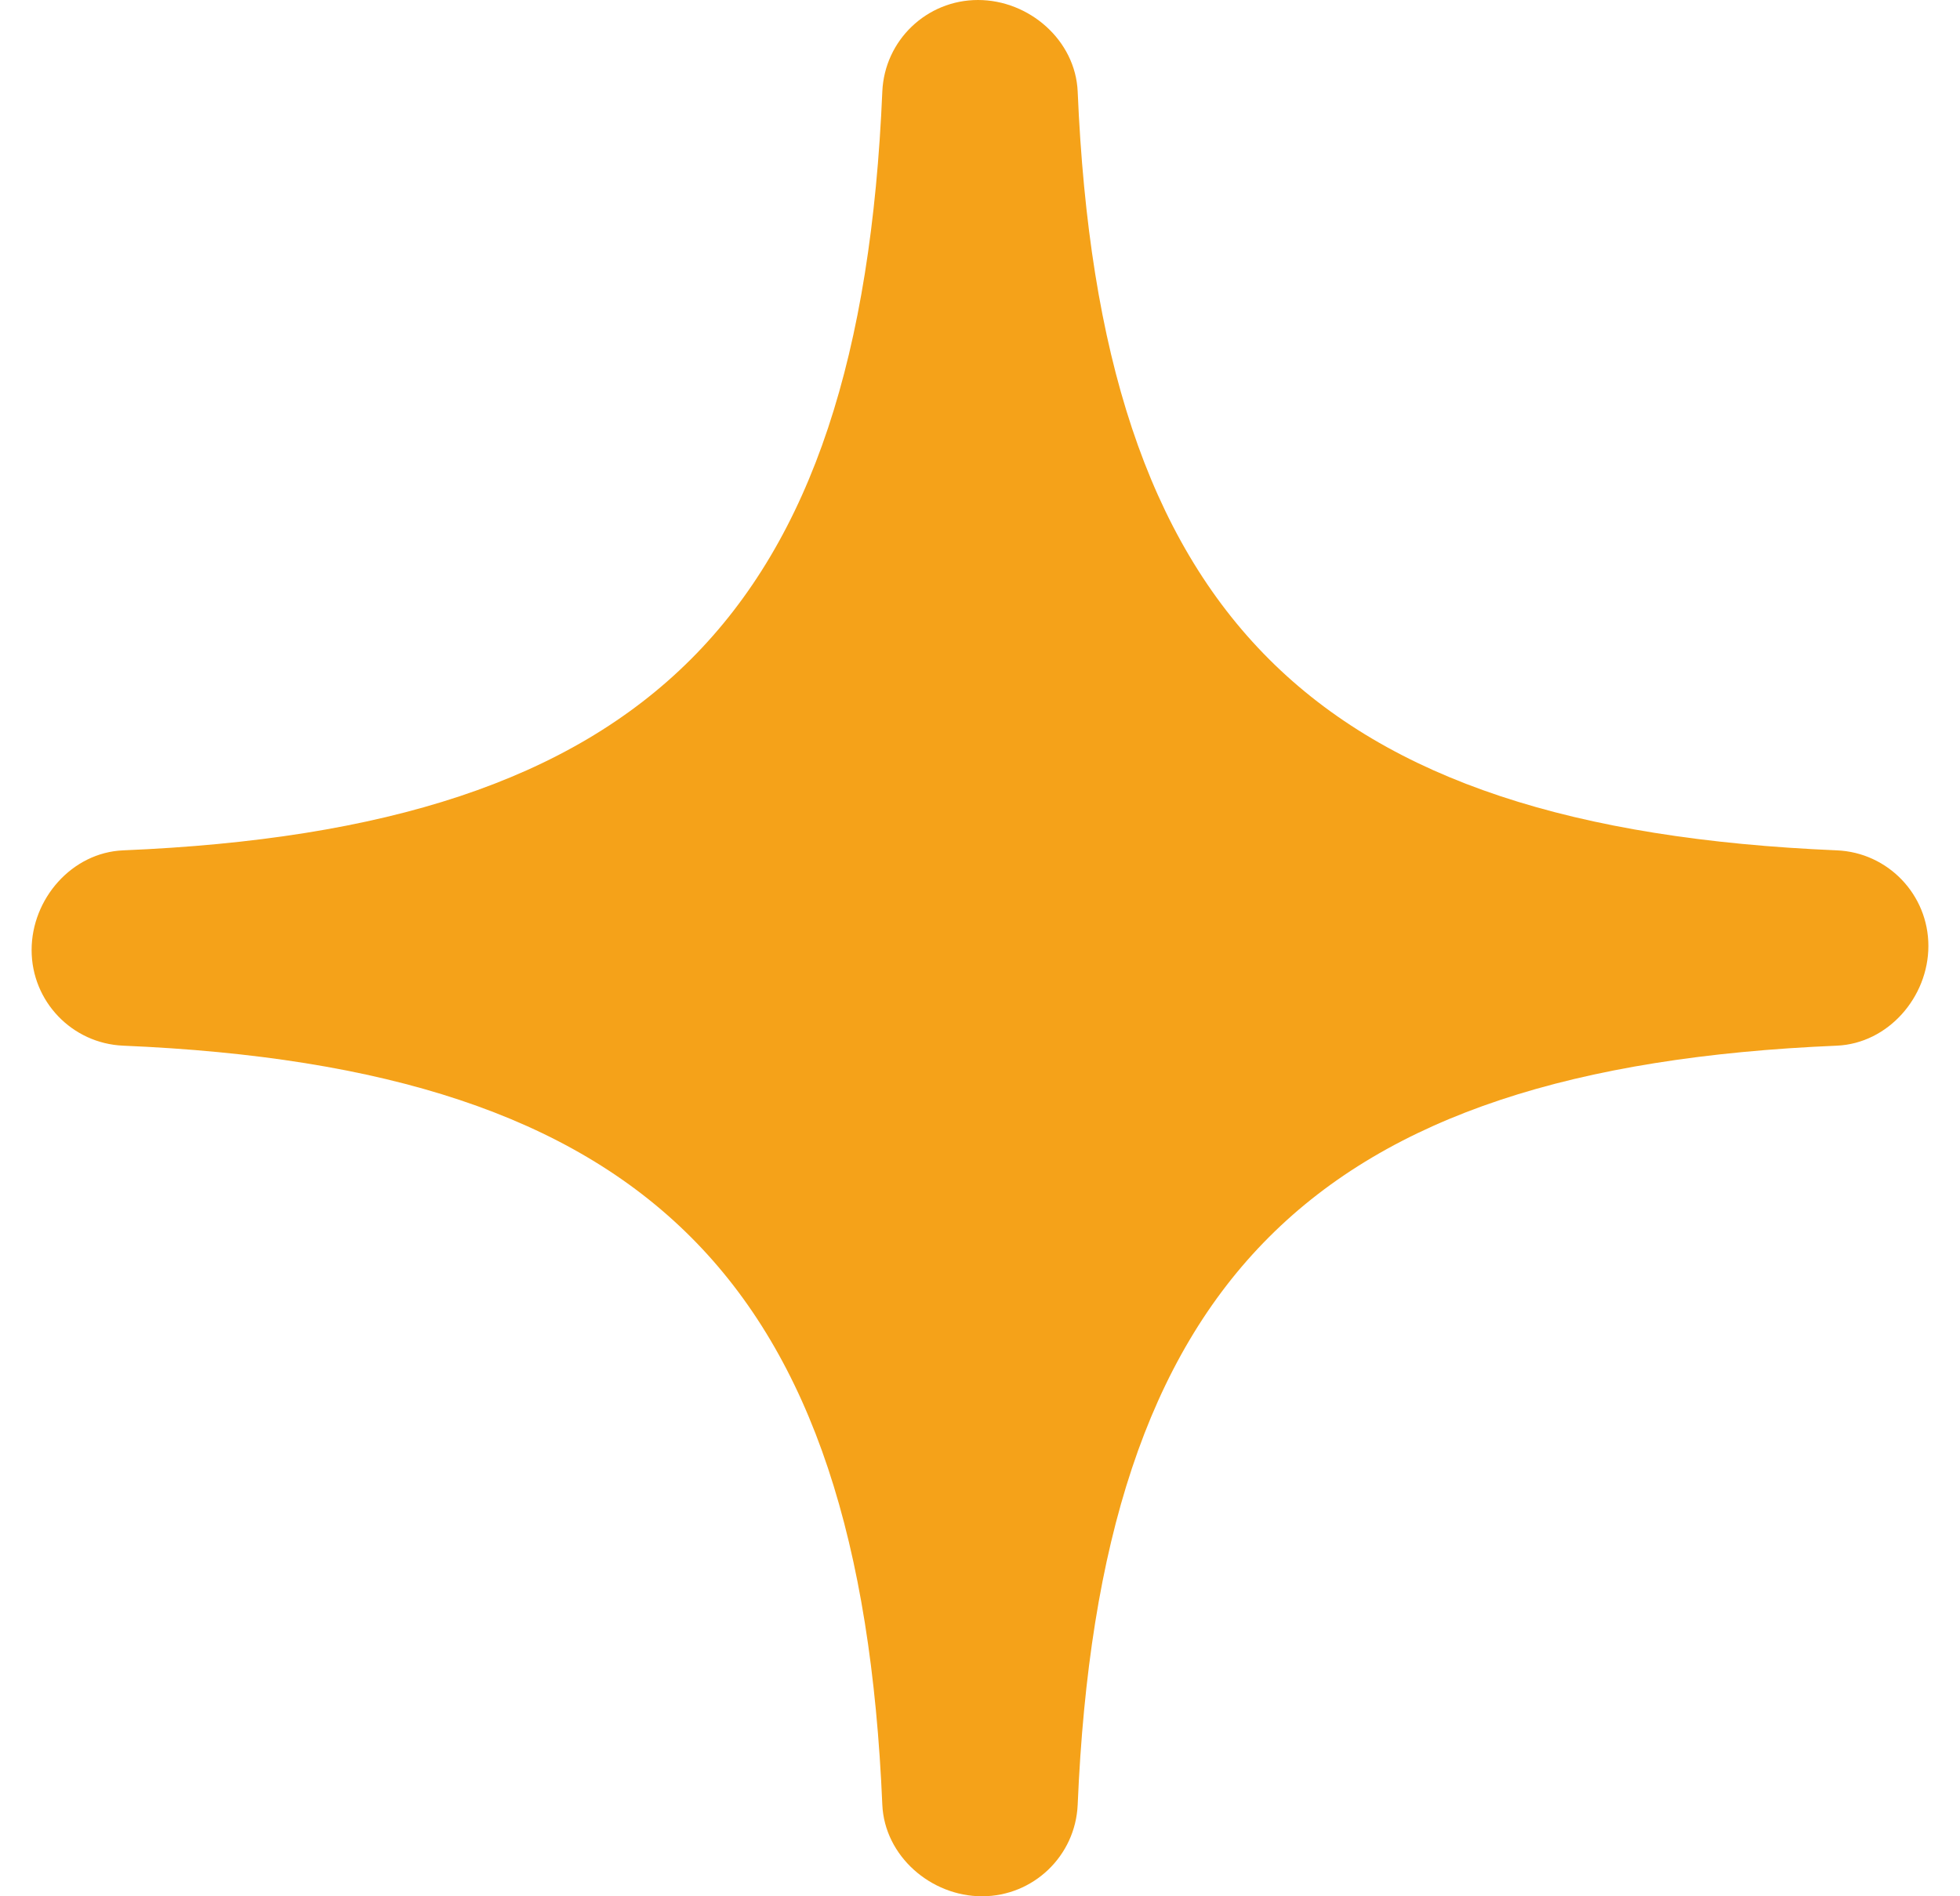 <svg width="31" height="30" viewBox="0 0 31 30" fill="none" xmlns="http://www.w3.org/2000/svg">
<path d="M0.5 15.03C0.5 15.841 1.138 16.508 1.948 16.543C10.233 16.893 13.604 20.265 13.955 28.551C13.99 29.362 14.722 30 15.532 30C16.343 30 17.01 29.362 17.045 28.551C17.396 20.26 20.767 16.893 29.052 16.543C29.862 16.508 30.5 15.776 30.5 14.965C30.5 14.155 29.862 13.487 29.052 13.453C20.762 13.101 17.396 9.74 17.045 1.449C17.01 0.638 16.279 6.6407e-07 15.468 5.93198e-07C14.657 5.22326e-07 13.99 0.638 13.955 1.449C13.604 9.74 10.233 13.107 1.948 13.453C1.138 13.487 0.5 14.219 0.5 15.03Z" fill="#F5A219"/>
</svg>
